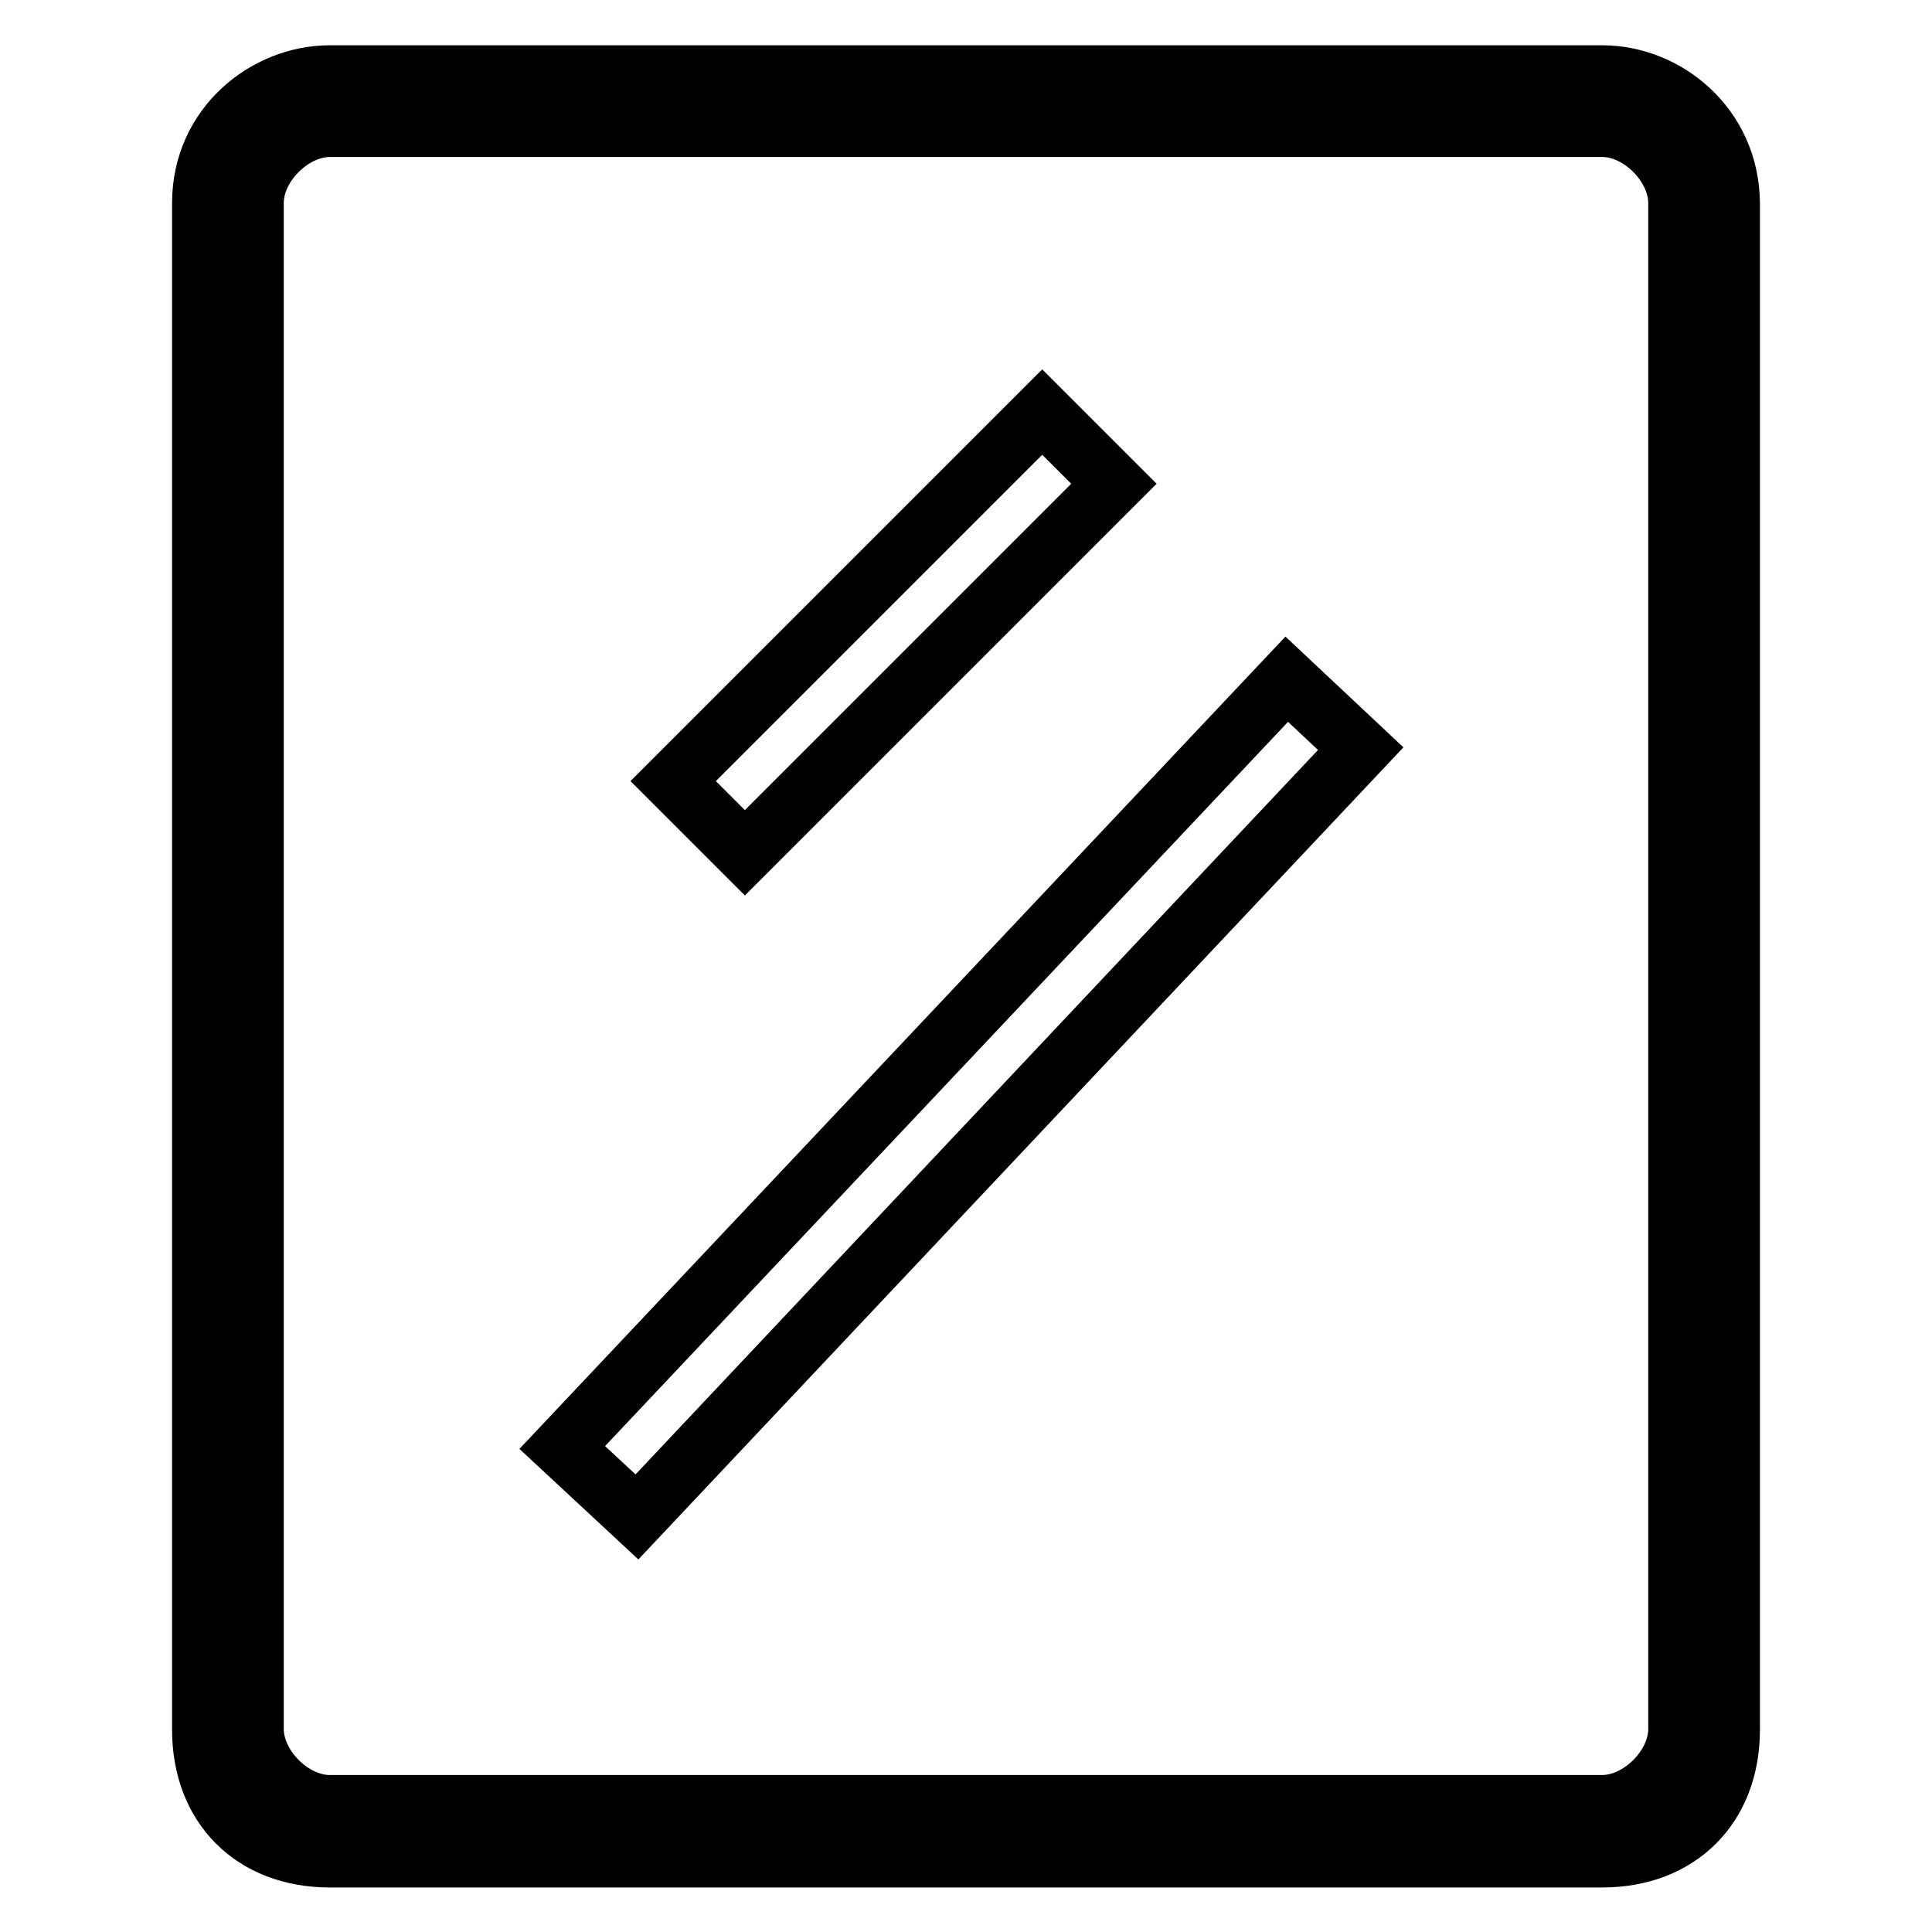 <?xml version="1.0" encoding="utf-8"?>
<!-- Svg Vector Icons : http://www.onlinewebfonts.com/icon -->
<!DOCTYPE svg PUBLIC "-//W3C//DTD SVG 1.1//EN" "http://www.w3.org/Graphics/SVG/1.1/DTD/svg11.dtd">
<svg version="1.1" xmlns="http://www.w3.org/2000/svg" xmlns:xlink="http://www.w3.org/1999/xlink" x="0px" y="0px" viewBox="0 0 256 256" enable-background="new 0 0 256 256" xml:space="preserve">
<g> <path stroke-width="8" fill-opacity="0" stroke="#000000"  d="M212.3,10H43.7c-8.4,0-16.9,6.7-16.9,16.9v202.3c0,10.1,6.7,16.9,16.9,16.9h168.6 c10.1,0,16.9-6.7,16.9-16.9V26.9C229.1,16.7,220.7,10,212.3,10z M222.4,229.1c0,5.1-5.1,10.1-10.1,10.1H43.7 c-5.1,0-10.1-5.1-10.1-10.1V26.9c0-5.1,5.1-10.1,10.1-10.1h168.6c5.1,0,10.1,5.1,10.1,10.1V229.1z"/> <path stroke-width="8" fill-opacity="0" stroke="#000000"  d="M89.2,103.5l48.9-48.9l9.5,9.5L98.7,113L89.2,103.5z M74.5,191.8l96-101.8l9.8,9.2L84.4,201L74.5,191.8z"/></g>
</svg>